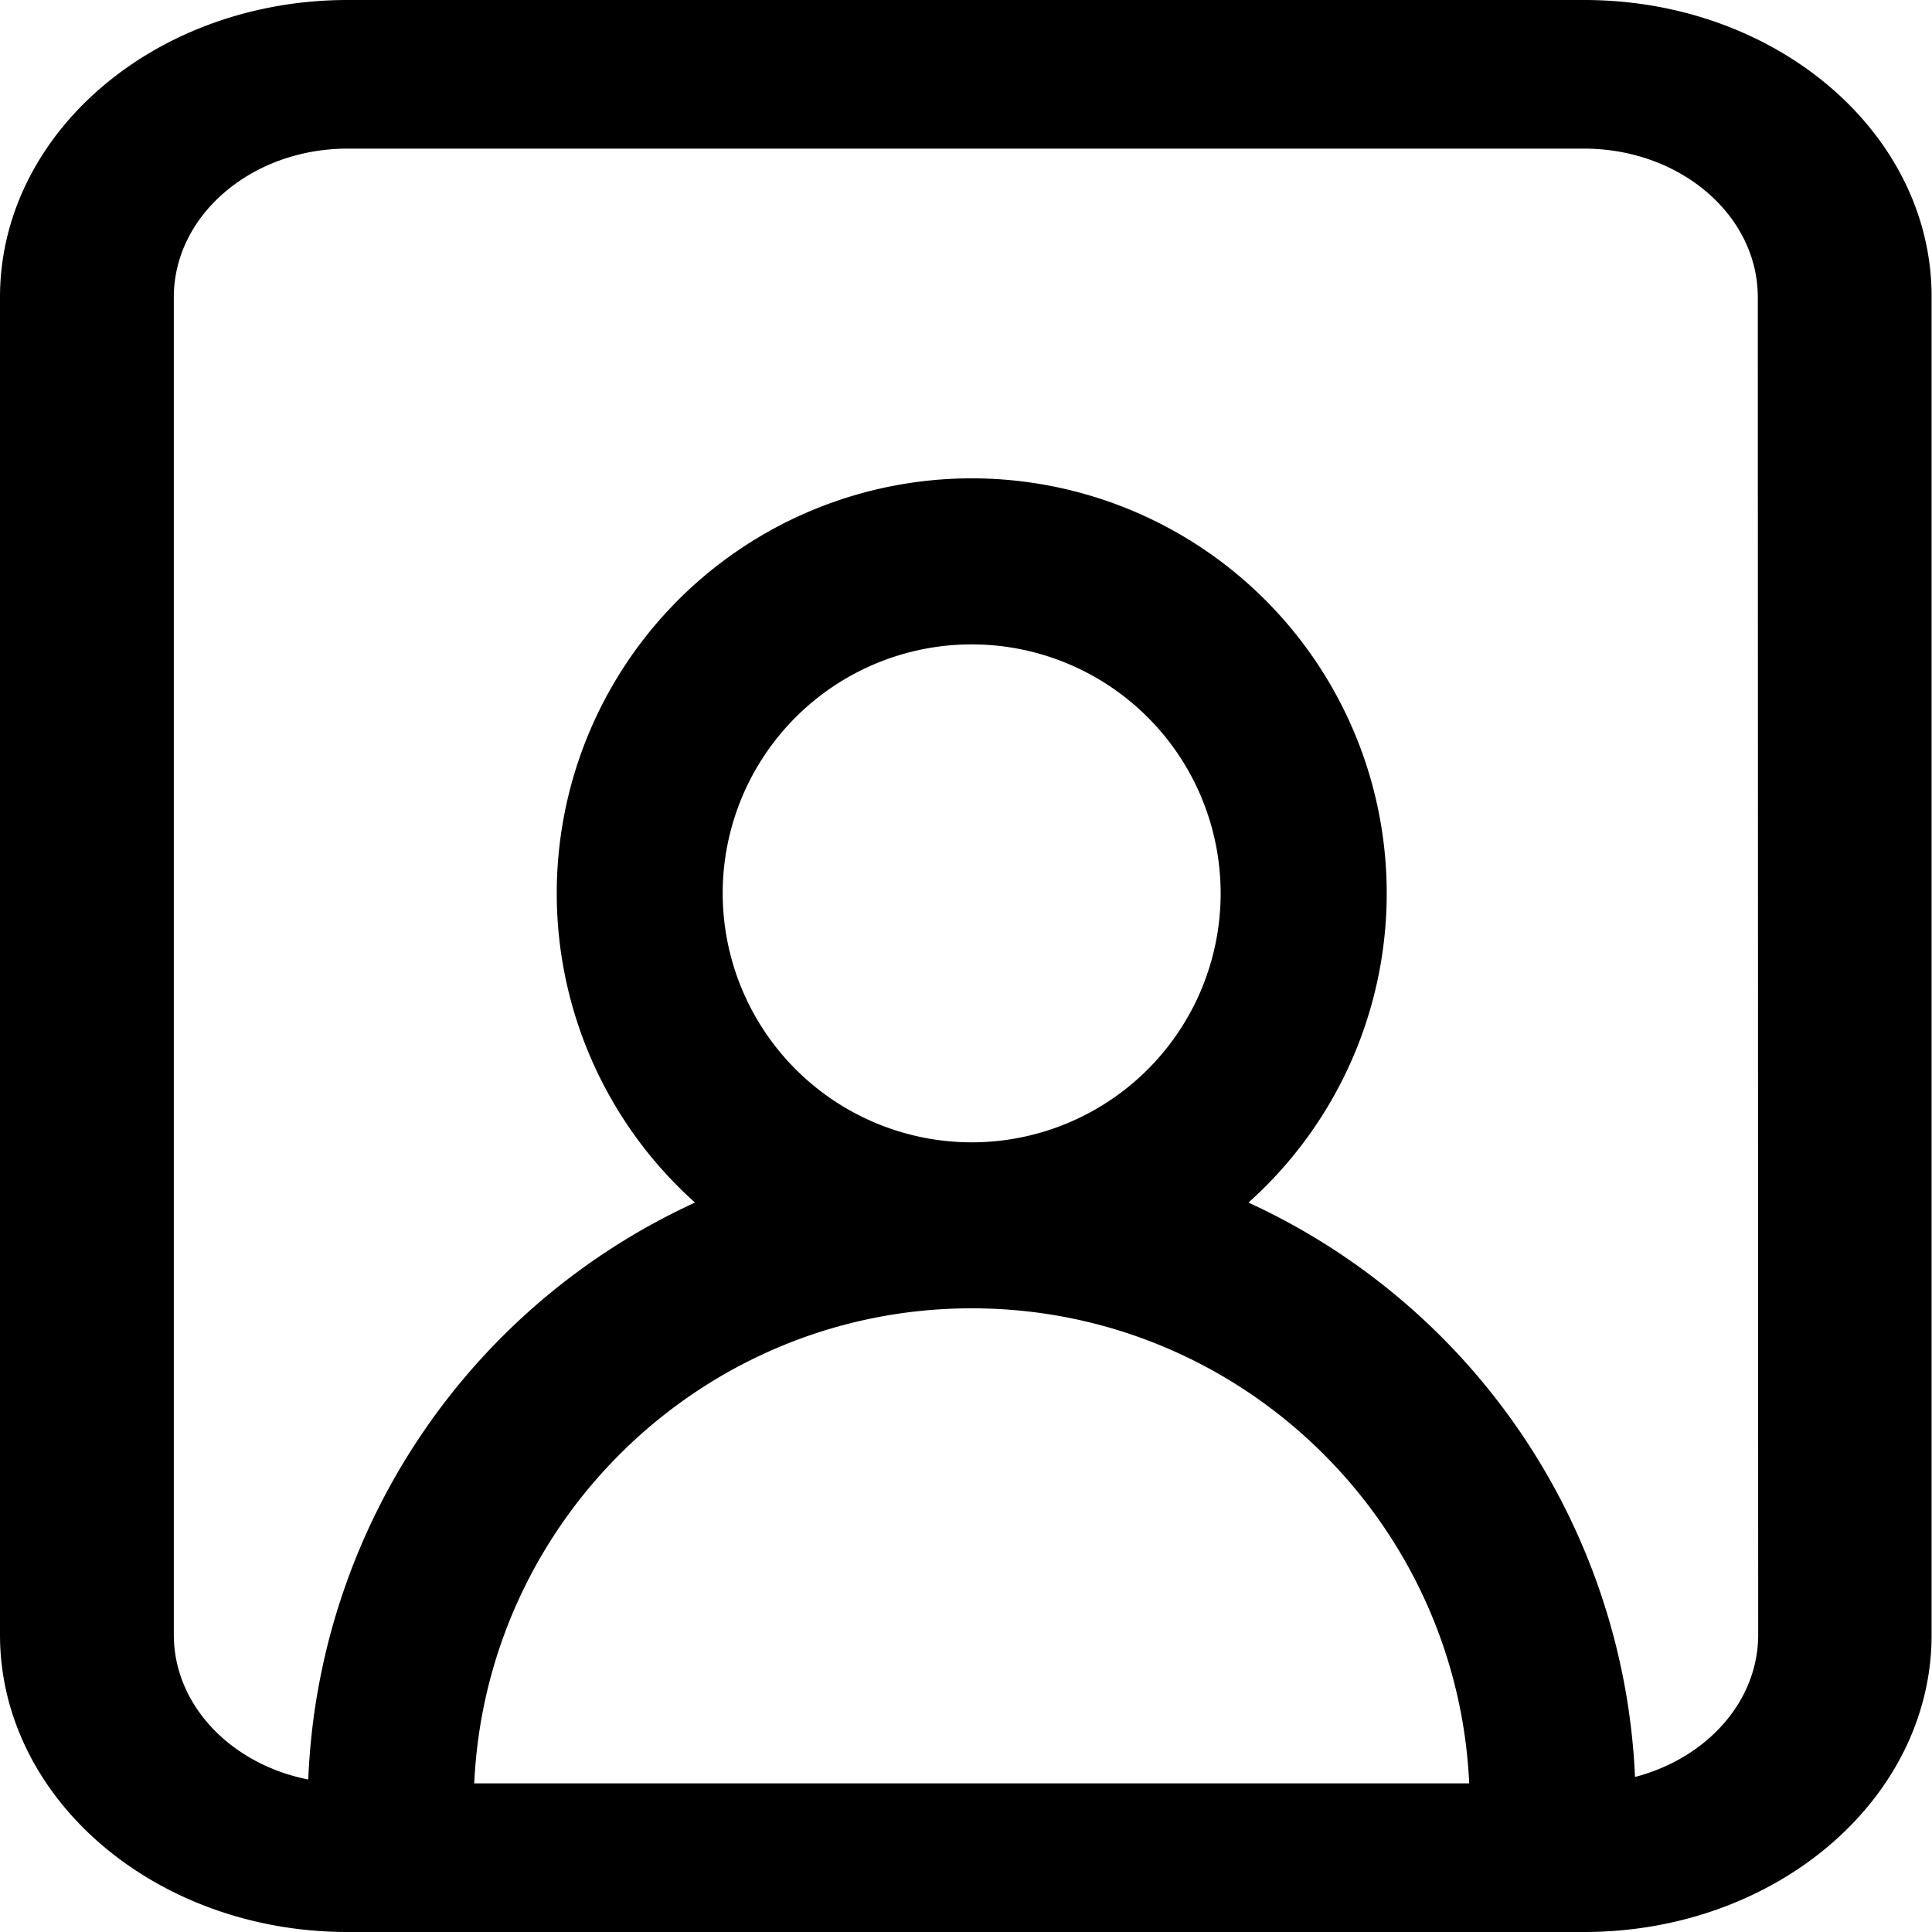 <svg t="1724816681210" class="icon" viewBox="0 0 1024 1024" version="1.1" xmlns="http://www.w3.org/2000/svg" p-id="70058" width="128" height="128"><path d="M839.683 0H184.248C82.512 0 0 70.518 0 157.549v708.919c0 87.014 82.512 157.532 184.248 157.532h655.296c101.806 0 184.248-70.518 184.248-157.532V157.549C1024 70.518 941.488 0 839.683 0zM383.044 473.482a131.963 131.963 0 1 1 132.102 131.98 132.102 132.102 0 0 1-132.102-131.98zM778.707 945.225H251.359c6.379-139.993 122.16-251.794 263.7-251.794S772.293 805.232 778.707 945.225z m153.169-78.775c0 35.511-27.498 65.53-65.286 75.368A351.948 351.948 0 0 0 661.71 637.393a219.95 219.95 0 1 0-293.336 0A351.913 351.913 0 0 0 163.389 943.174C122.594 935.144 92.124 903.857 92.124 866.451V157.549c0-43.455 41.265-78.775 92.124-78.775h655.296c50.894 0 92.124 35.25 92.124 78.775z" p-id="70059"></path></svg>